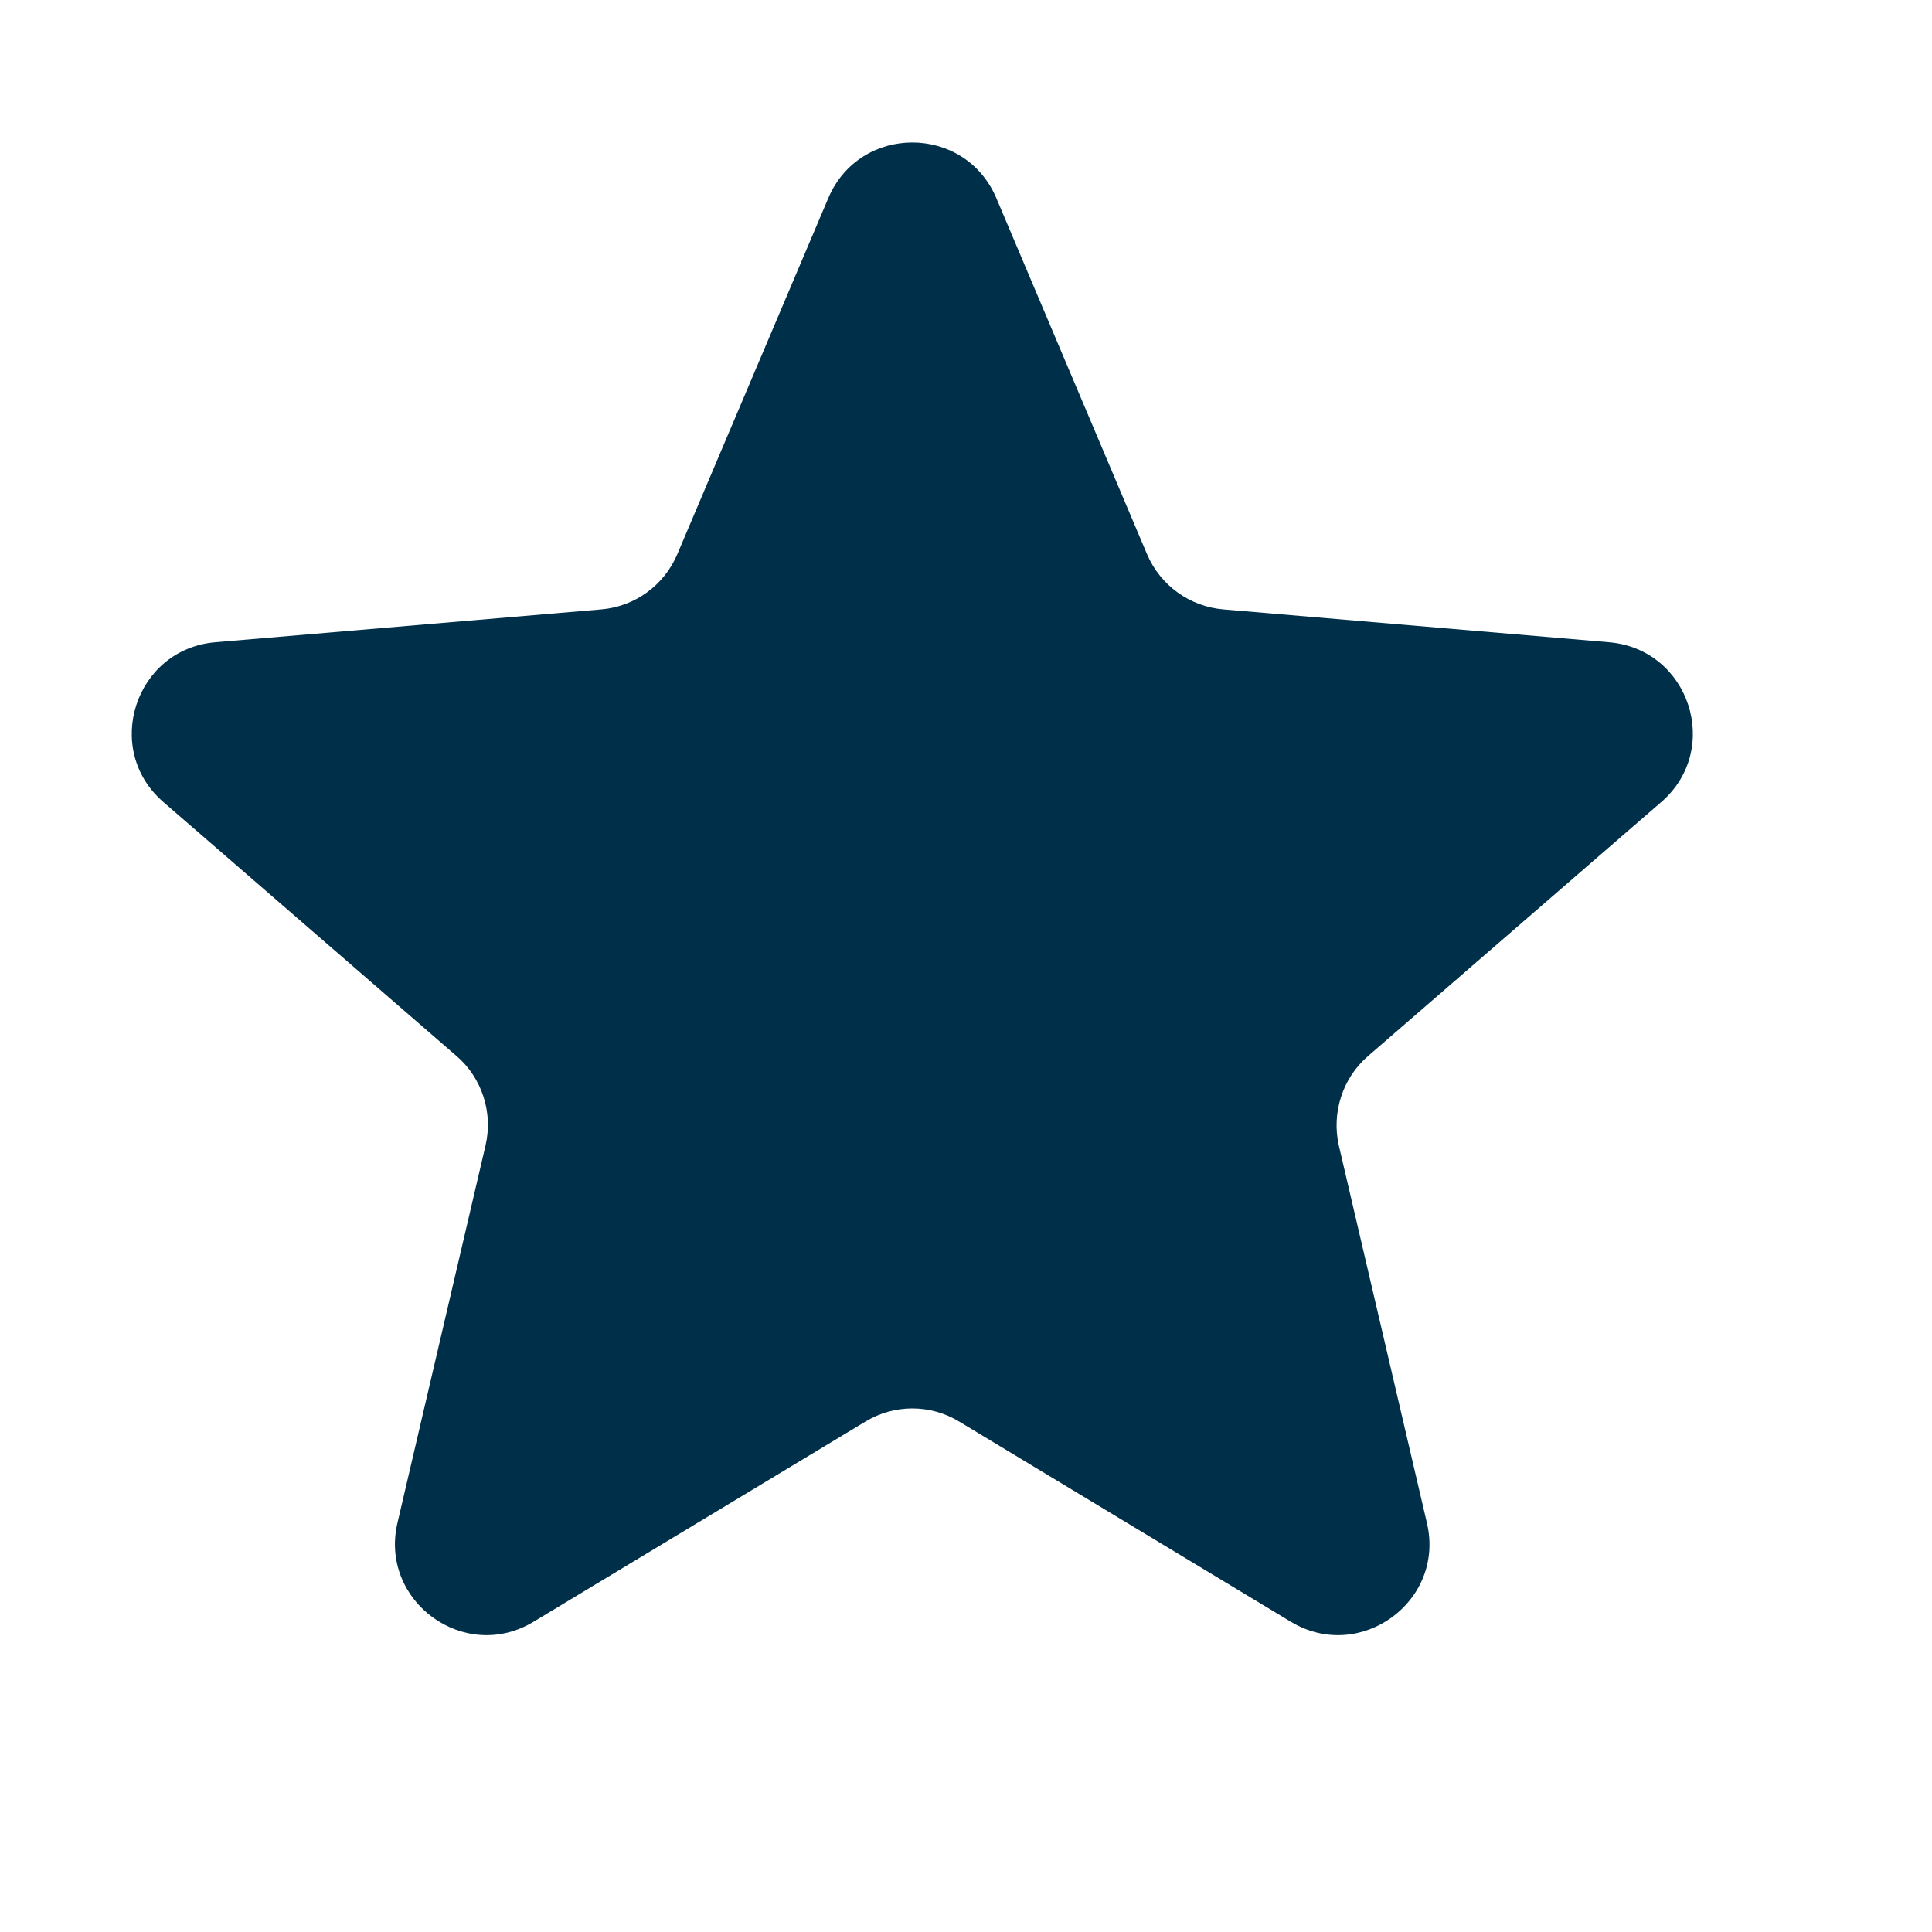 <?xml version="1.0" encoding="utf-8"?>
<svg xmlns="http://www.w3.org/2000/svg" fill="none" height="100%" overflow="visible" preserveAspectRatio="none" style="display: block;" viewBox="0 0 7 7" width="100%">
<g id="Group">
<path d="M3.135 5.151C3.24 5.087 3.371 5.087 3.476 5.151L4.677 5.876C4.928 6.027 5.237 5.802 5.17 5.518L4.851 4.151C4.824 4.032 4.864 3.906 4.957 3.826L6.019 2.906C6.24 2.715 6.122 2.352 5.83 2.327L4.433 2.208C4.311 2.198 4.204 2.121 4.156 2.008L3.61 0.718C3.496 0.449 3.115 0.449 3.001 0.718L2.454 2.008C2.406 2.121 2.3 2.198 2.178 2.208L0.78 2.327C0.489 2.352 0.371 2.715 0.592 2.906L1.654 3.826C1.747 3.906 1.787 4.032 1.759 4.151L1.44 5.518C1.374 5.802 1.683 6.027 1.933 5.876L3.135 5.151Z" fill="#003049" id="Vector"/>
</g>
</svg>